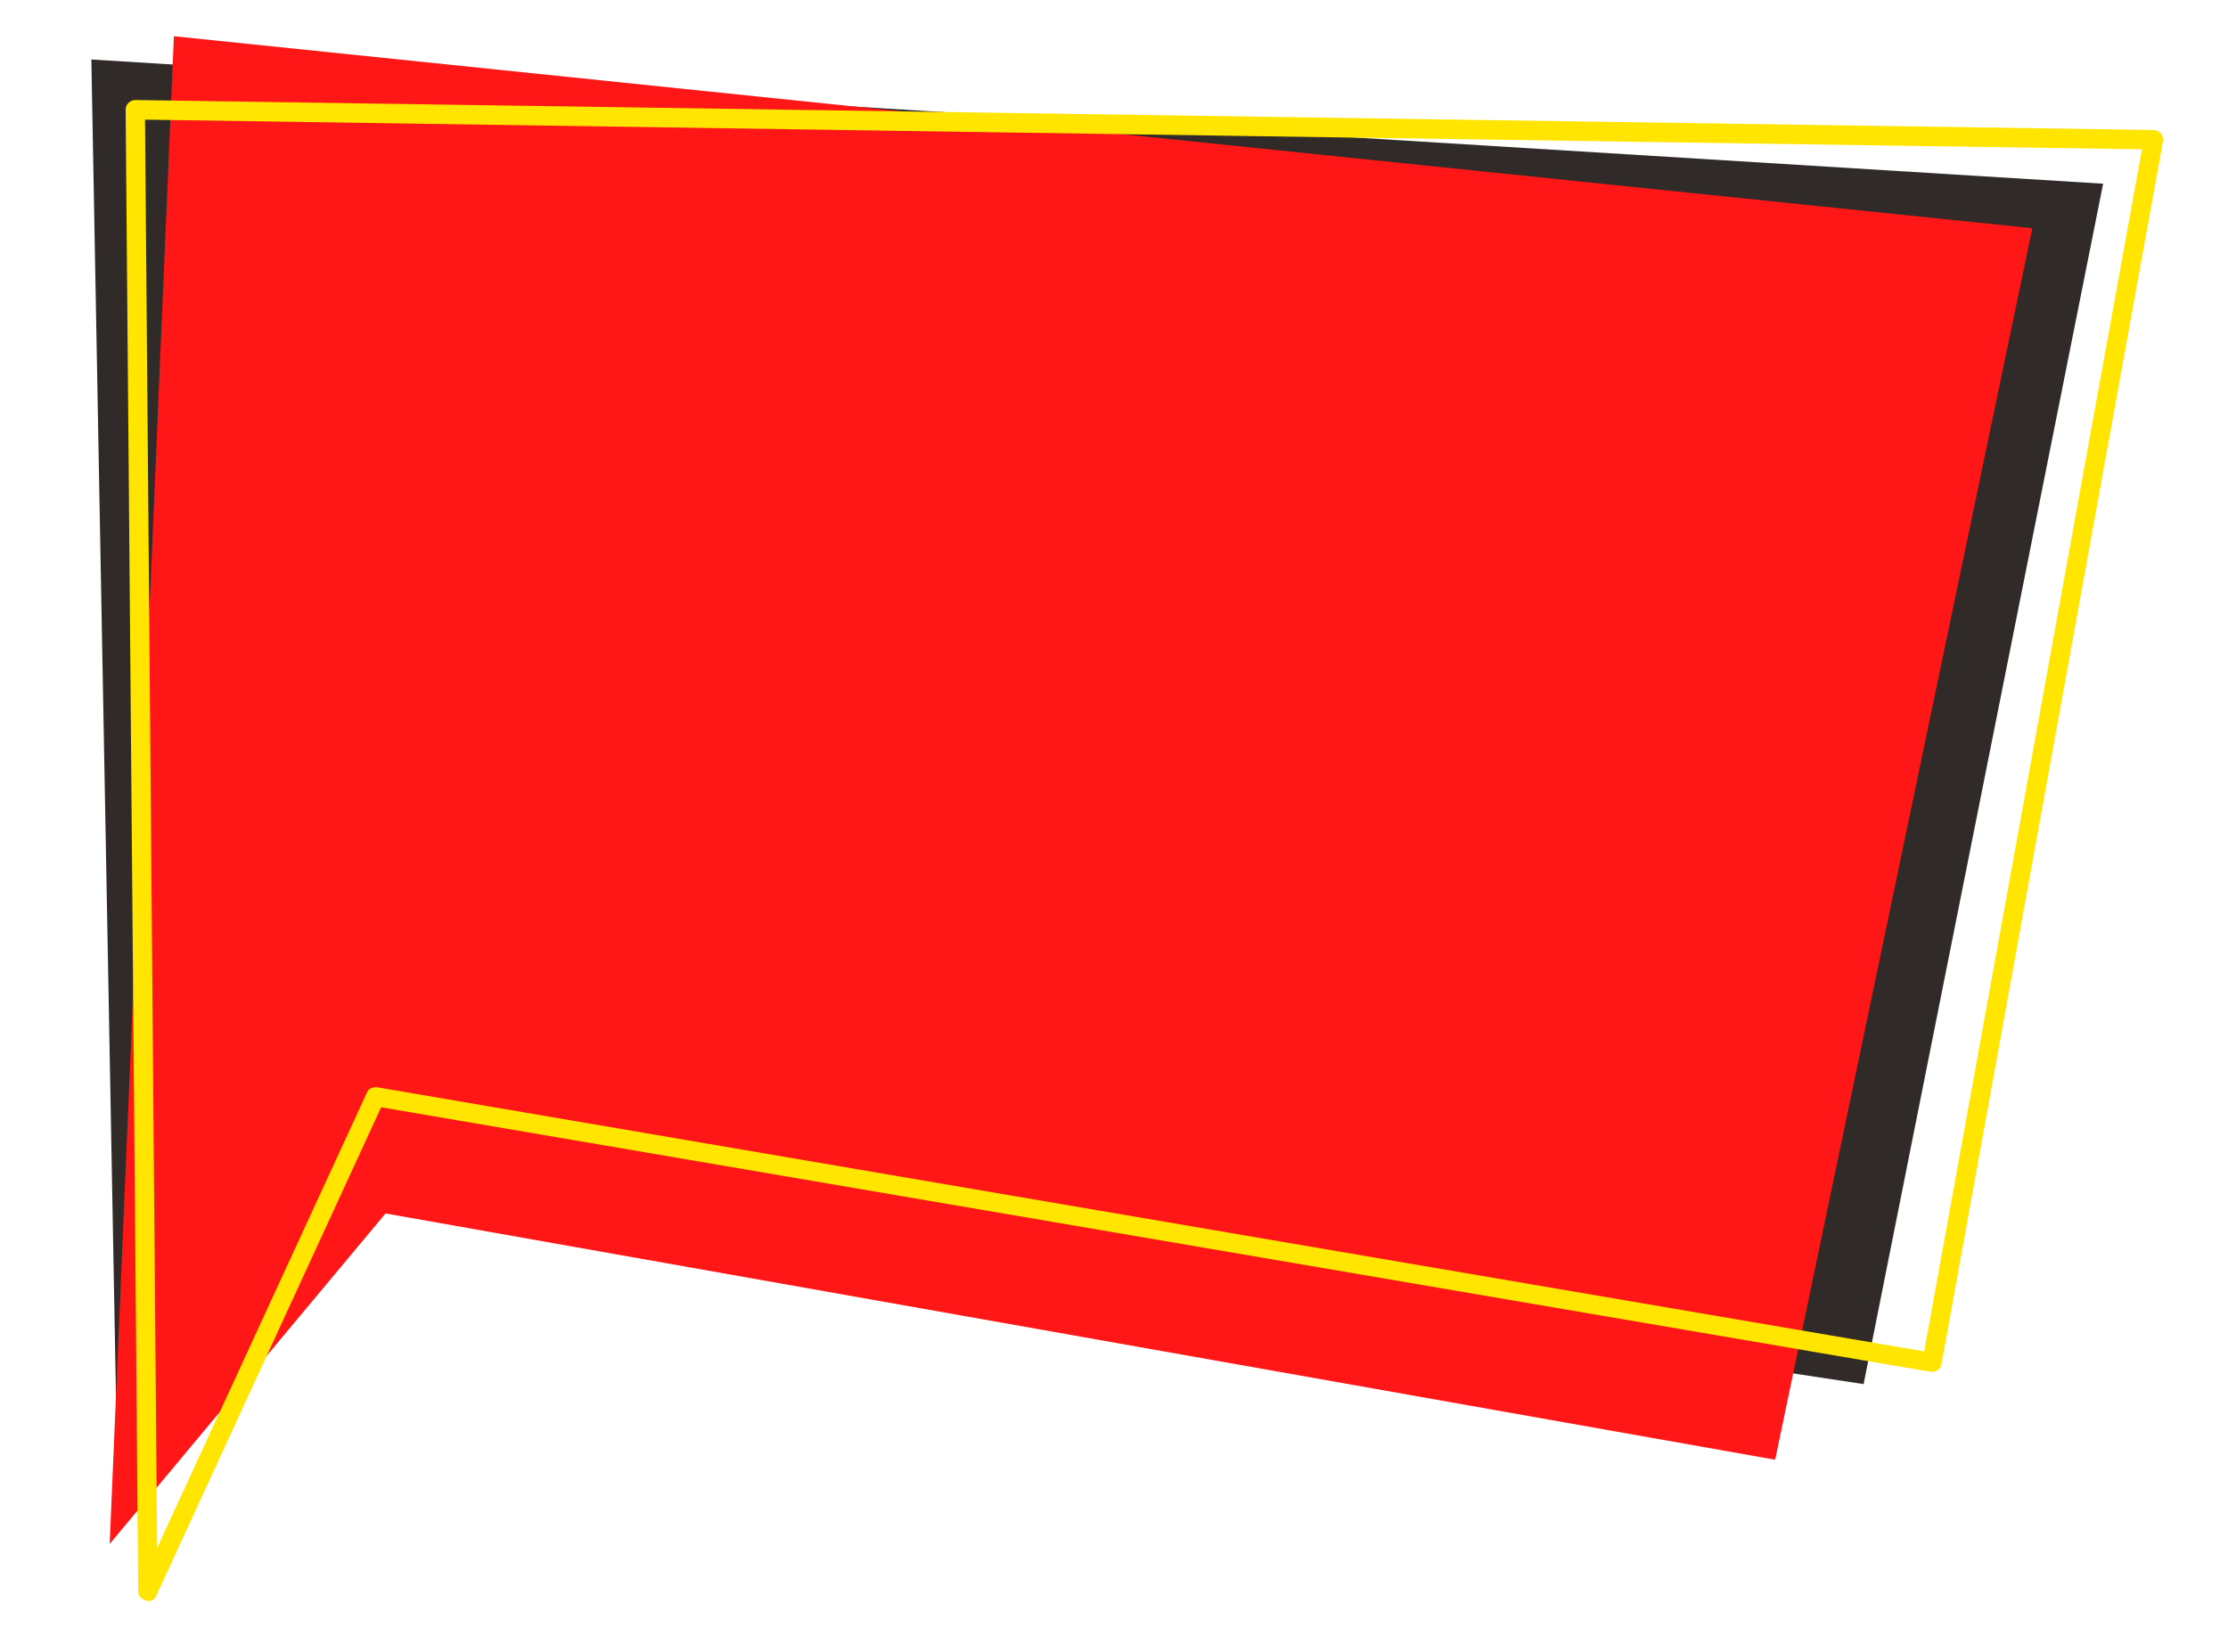 <?xml version="1.0" encoding="UTF-8" standalone="no"?><svg xmlns="http://www.w3.org/2000/svg" fill="#000000" height="256.78" viewBox="0 0 346.32 256.78" width="346.32"><path d="M14.2 9.25L326.91 28.56 289.68 215.18 38.28 177.11 18.38 236.16 14.2 9.25z" fill="#302b28" fill-rule="evenodd"/><path d="M17.05 240.03L27.03 5.63 315.91 35.48 275.93 226.94 59.93 188.65 17.05 240.03z" fill="#ff1616" fill-rule="evenodd"/><path d="M24.48,247.38l-.66-77.82-1.05-124.03-.24-28.45-1.5,1.5,106.22,1.58,169.04,2.51,38.45,.57-1.45-1.9-11.61,64.09-18.53,102.3-4.29,23.69,1.85-1.05-81.78-13.96-130.3-22.25-29.86-5.1c-.61-.1-1.4,.06-1.69,.69L21.68,246.62c-.8,1.74,1.78,3.27,2.59,1.51l35.39-76.89-1.69,.69,81.78,13.96,130.3,22.25,29.86,5.1c.74,.13,1.69-.19,1.85-1.05l11.61-64.09,18.53-102.3,4.29-23.69c.17-.96-.4-1.88-1.45-1.9l-106.22-1.58-169.04-2.51-38.45-.57c-.81-.01-1.51,.7-1.5,1.5l.66,77.82,1.05,124.03,.24,28.45c.02,1.93,3.02,1.93,3,0Z" fill="#ffe500"/></svg>